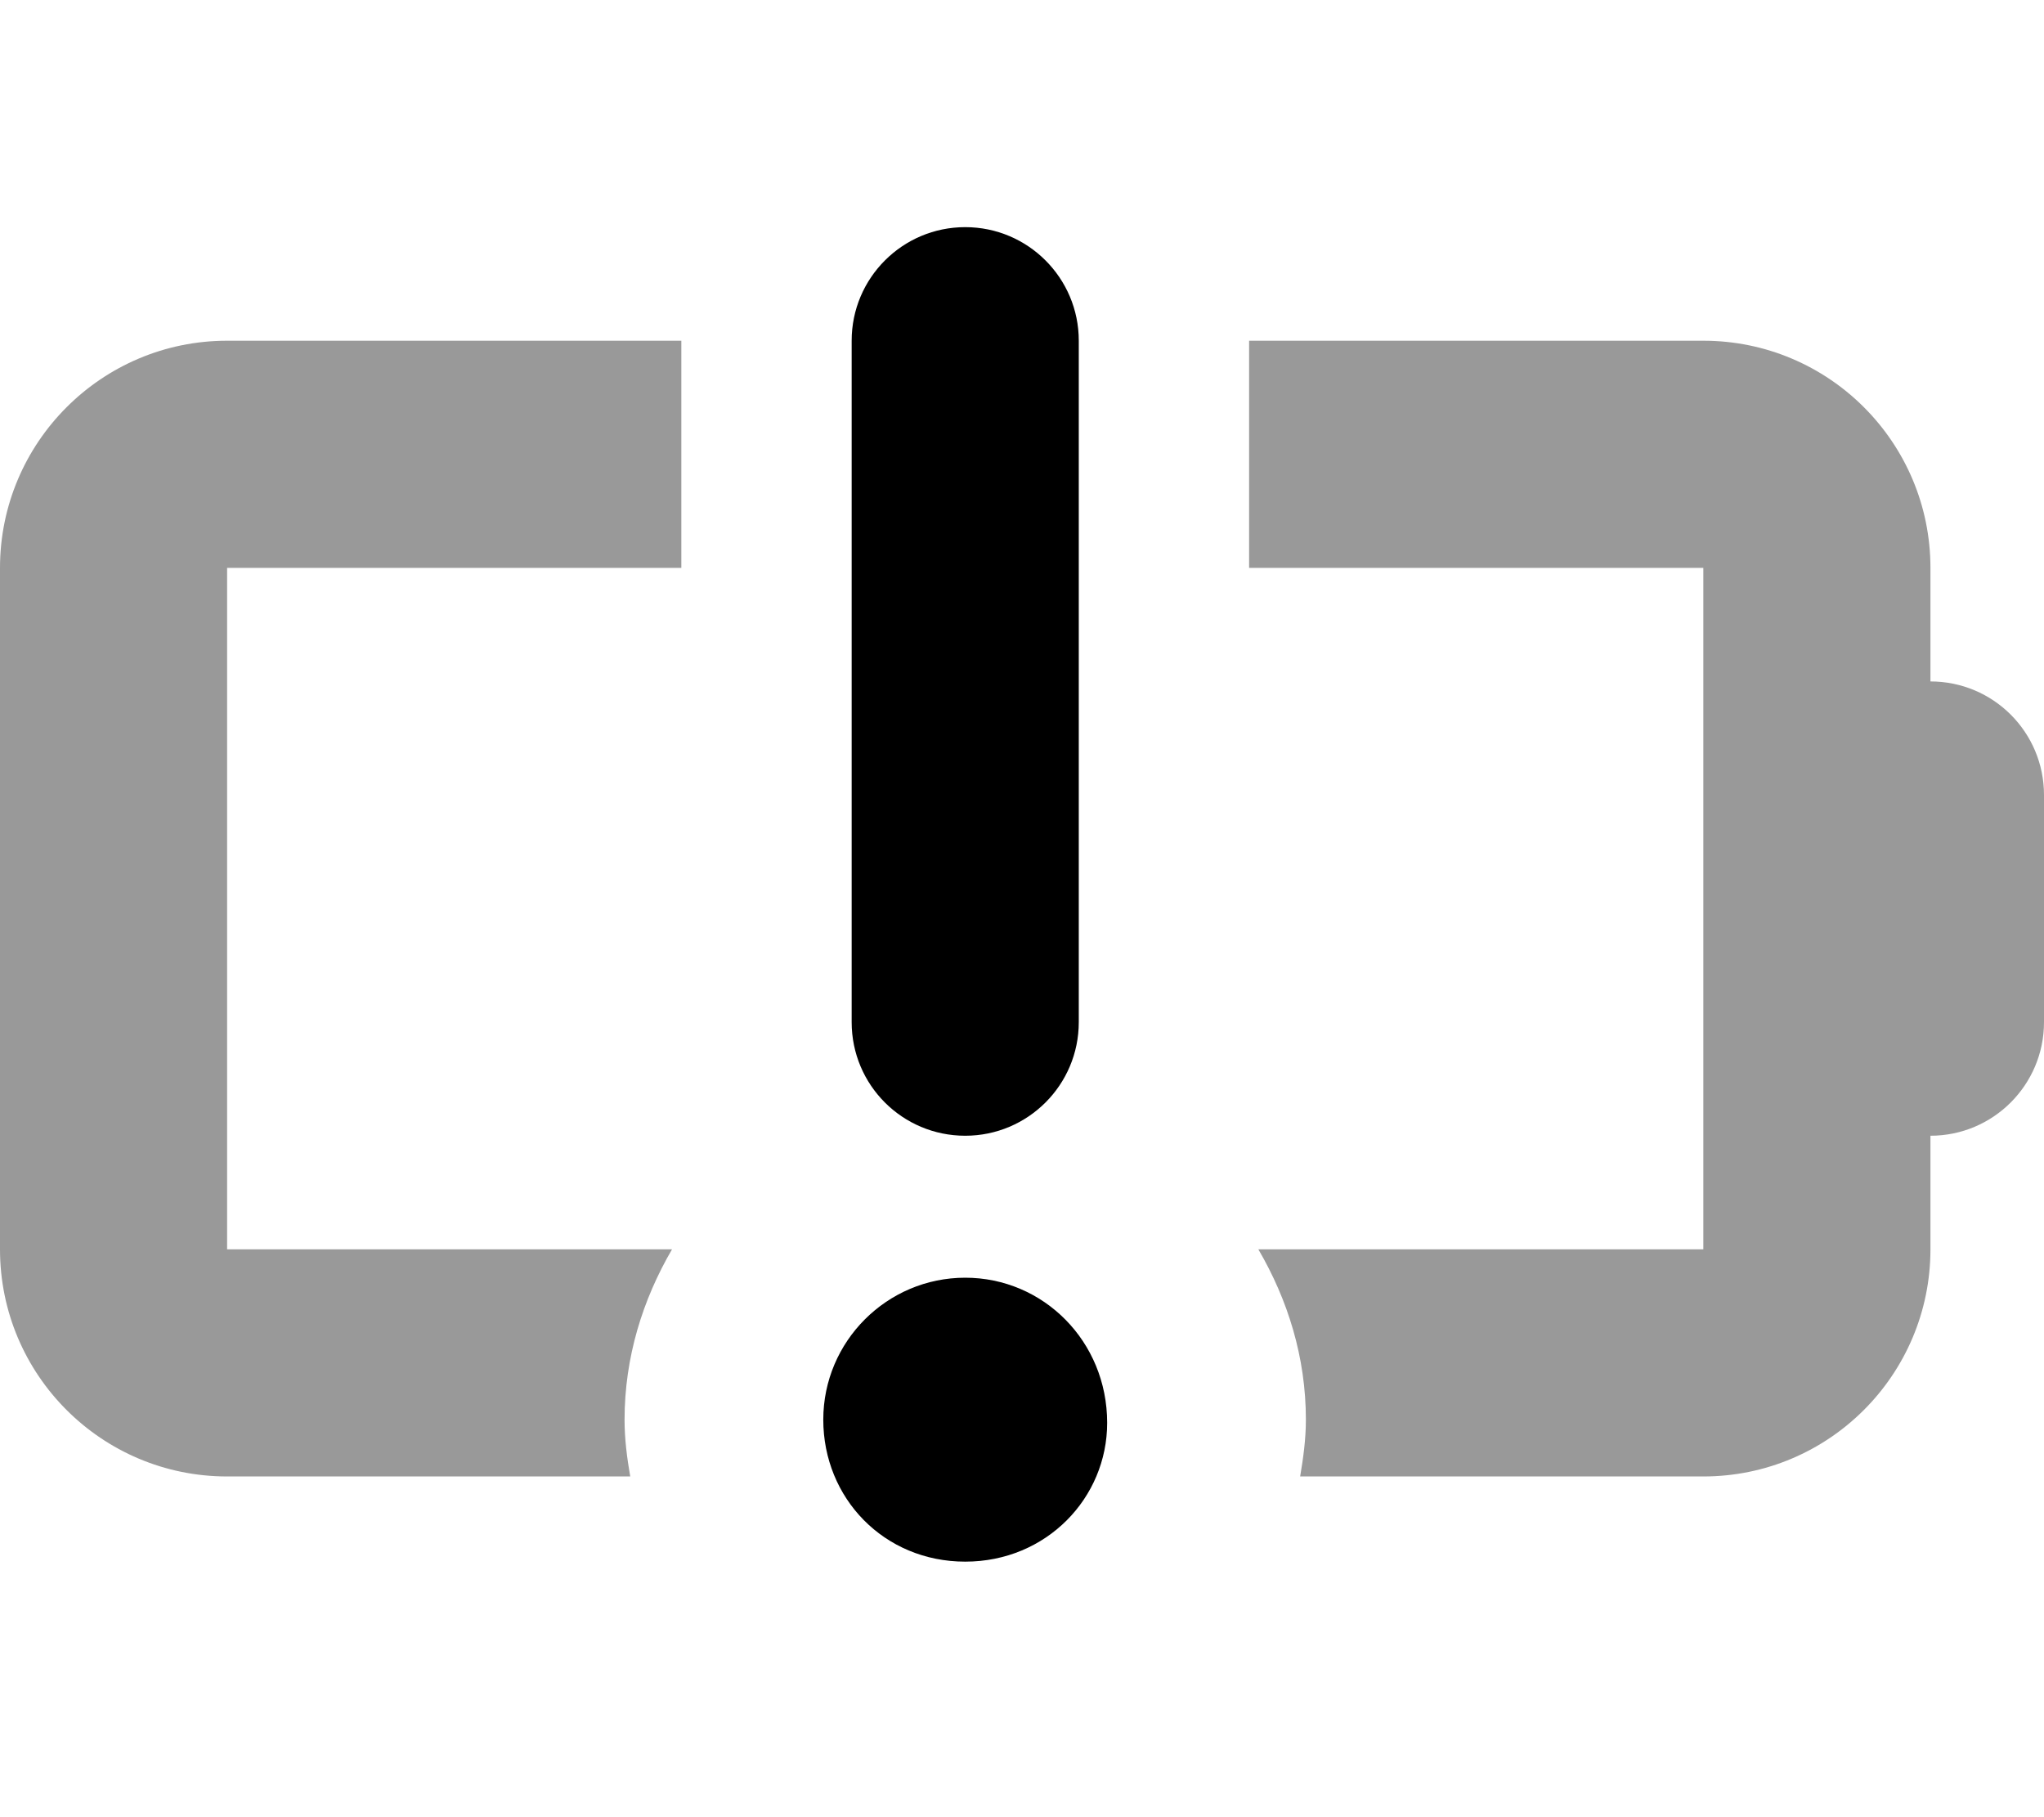<svg xmlns="http://www.w3.org/2000/svg" viewBox="0 0 576 512"><!--! Font Awesome Pro 6.0.0-beta2 by @fontawesome - https://fontawesome.com License - https://fontawesome.com/license (Commercial License) --><defs><style>.fa-secondary{opacity:.4}</style></defs><path class="fa-primary" d="M272 320c17.67 0 32-14.33 32-32V96c0-17.67-14.33-32-32-32s-32 14.33-32 32v192C240 305.7 254.3 320 272 320zM272 360c-22.05 0-40 17.94-40 40C232 422.1 249.1 440 272 440s40-17.95 40-39.1C312 377.9 294 360 272 360z"/><path class="fa-secondary" d="M0 160v192c0 35.35 28.65 64 64 64h113.6C176.7 410.8 176 405.5 176 400c0-17.57 5.113-33.82 13.38-48H64V160h128V96H64C28.65 96 0 124.7 0 160zM544 192V160c0-35.35-28.65-64-64-64h-128v64h128v192h-125.4C362.9 366.2 368 382.4 368 400c0 5.479-.731 10.77-1.617 16H480c35.35 0 64-28.65 64-64v-32c17.67 0 32-14.33 32-32V224C576 206.3 561.7 192 544 192z"/></svg>